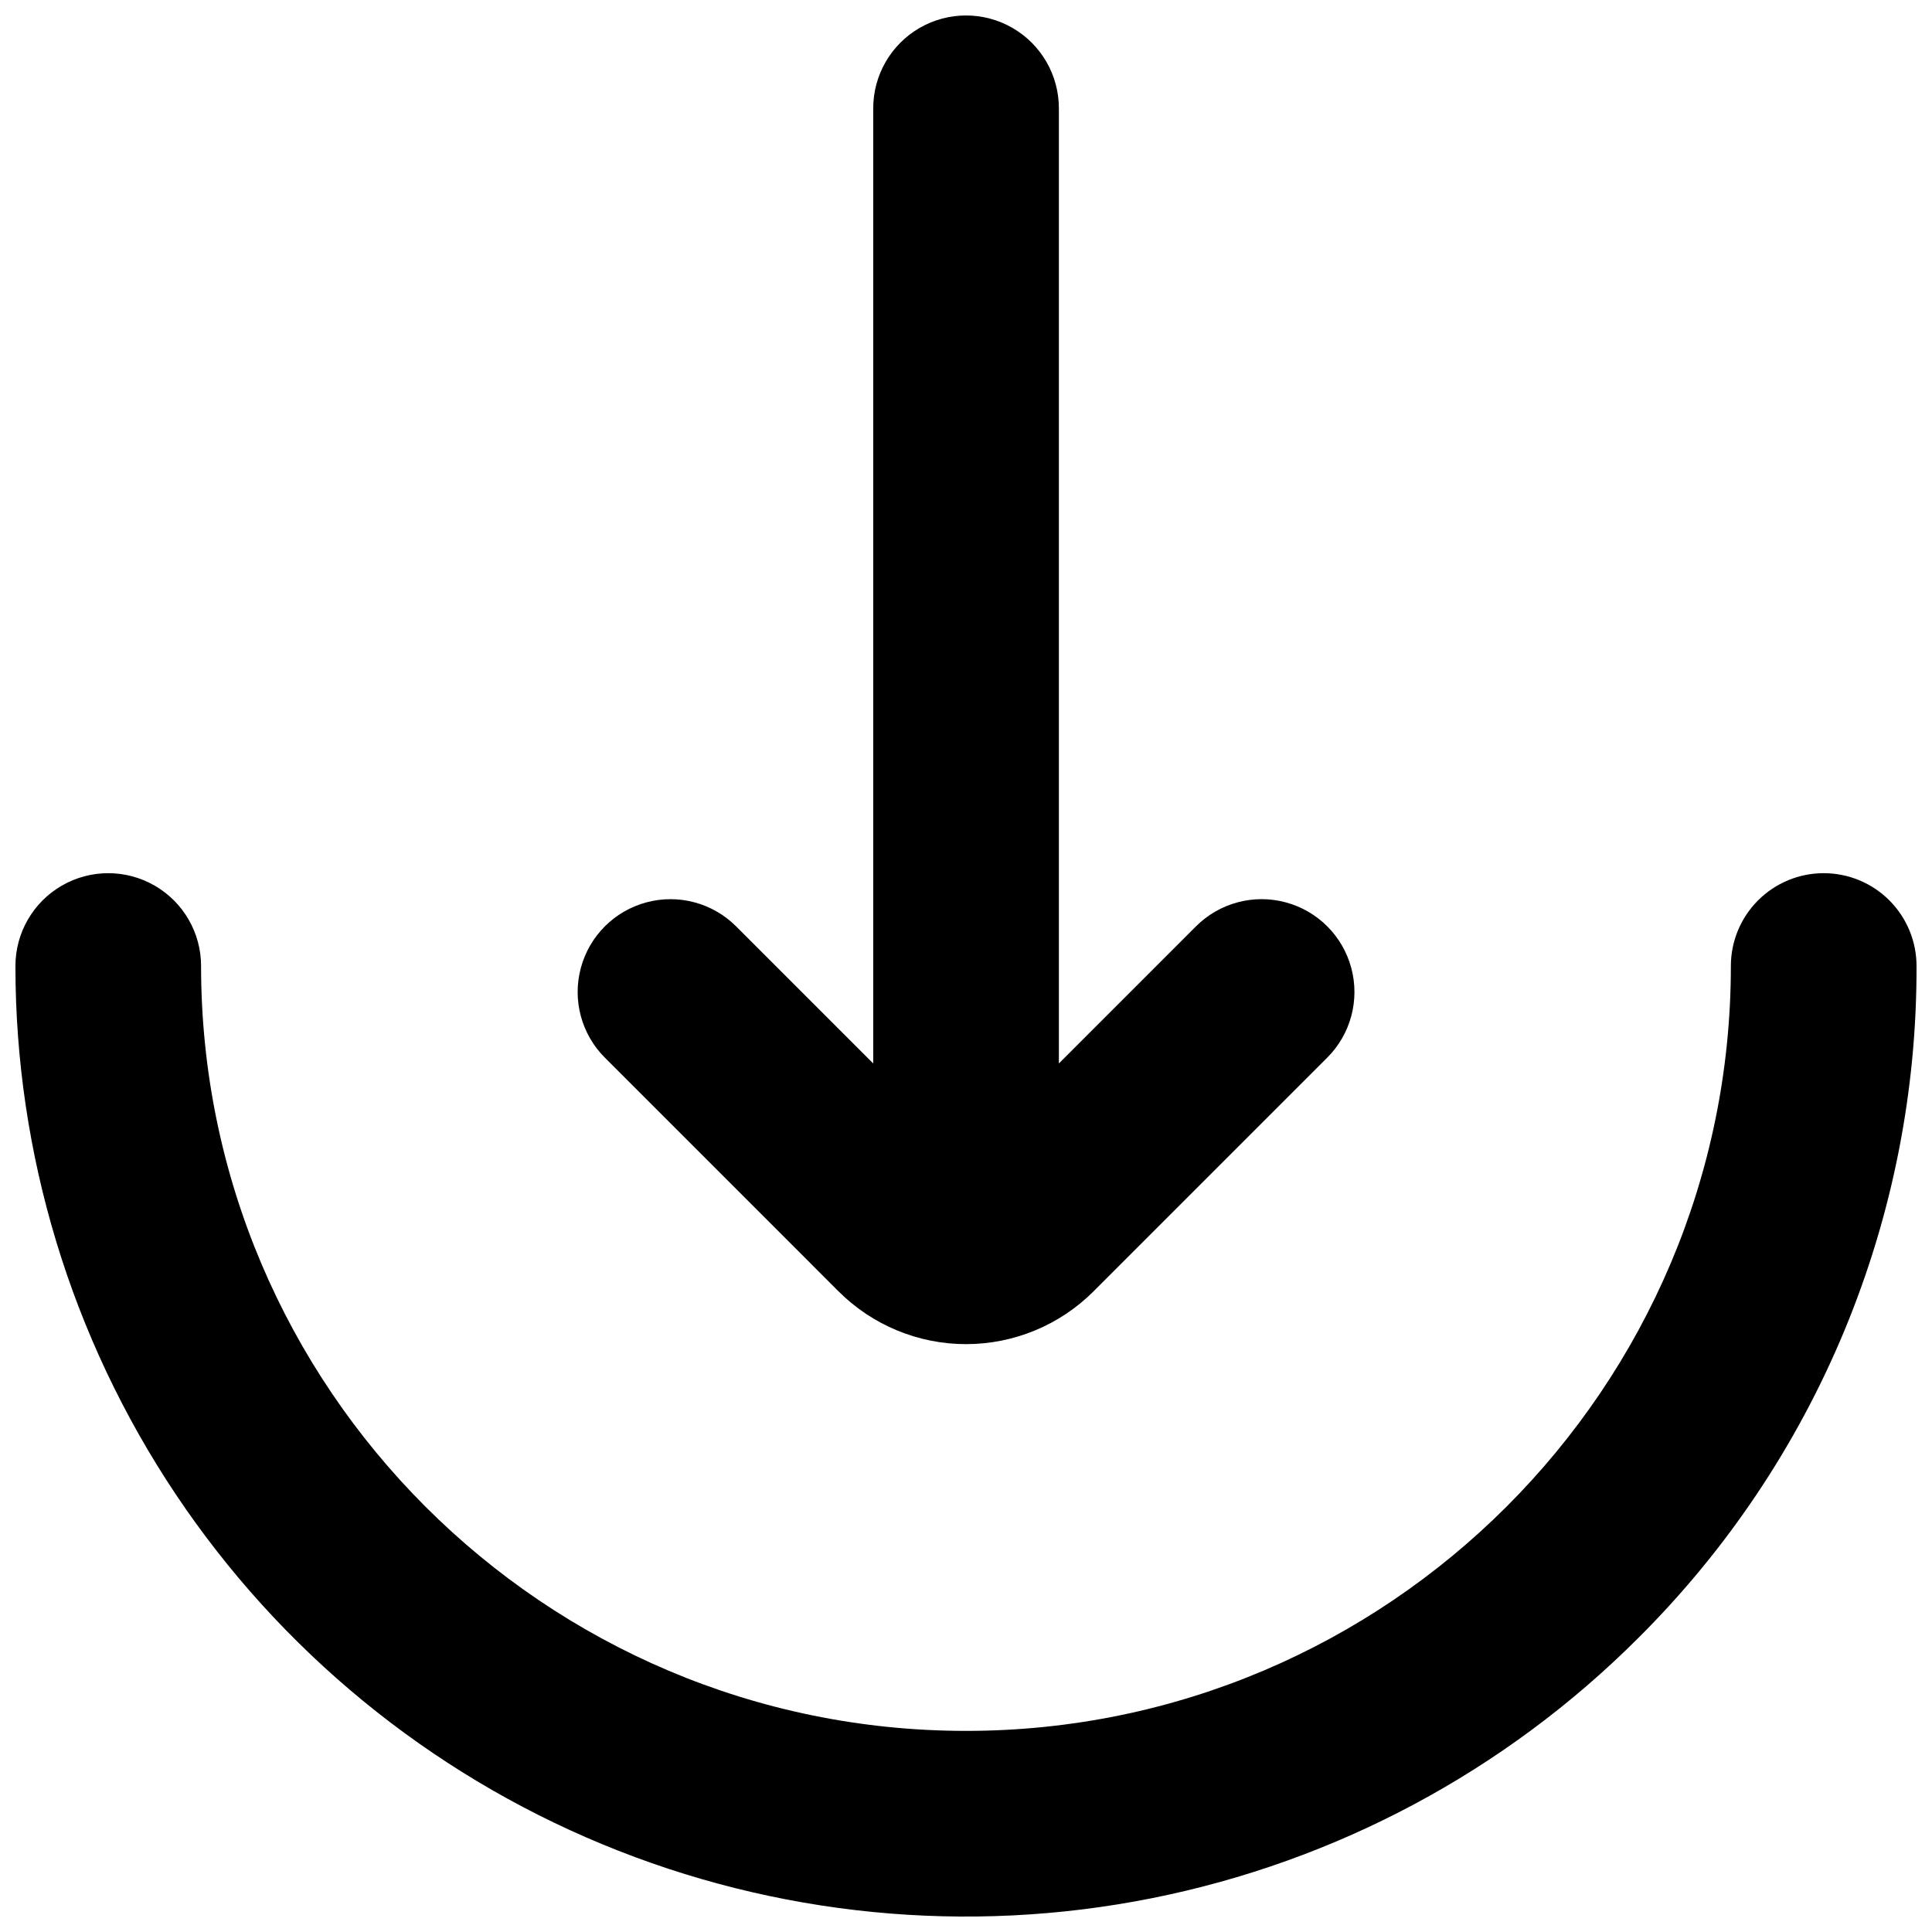 <?xml version="1.0" encoding="UTF-8"?>
<!-- Uploaded to: ICON Repo, www.iconrepo.com, Generator: ICON Repo Mixer Tools -->
<svg width="800px" height="800px" version="1.1" viewBox="144 144 512 512" xmlns="http://www.w3.org/2000/svg">
 <defs>
  <clipPath id="b">
   <path d="m148.09 375h503.81v276.9h-503.81z"/>
  </clipPath>
  <clipPath id="a">
   <path d="m297 148.09h206v352.91h-206z"/>
  </clipPath>
 </defs>
 <g>
  <g clip-path="url(#b)">
   <path d="m627.3 375.4c-6.527 0-12.781 2.59-17.395 7.207-4.617 4.613-7.207 10.867-7.207 17.395 0 111.77-90.934 202.7-202.7 202.7-111.77 0-202.71-90.934-202.71-202.7 0-8.789-4.688-16.91-12.301-21.305-7.609-4.394-16.988-4.394-24.598 0-7.613 4.394-12.301 12.516-12.301 21.305 0 49.82 14.773 98.523 42.453 139.95s67.023 73.715 113.05 92.781c46.031 19.066 96.68 24.055 145.55 14.332 48.863-9.719 93.75-33.711 128.98-68.941 23.465-23.336 42.07-51.094 54.734-81.672 12.664-30.574 19.137-63.355 19.047-96.449 0-6.527-2.59-12.781-7.203-17.395-4.613-4.617-10.871-7.207-17.395-7.207z"/>
  </g>
  <g clip-path="url(#a)">
   <path d="m366.21 486.21c8.965 8.965 21.125 14 33.801 14 12.68 0 24.84-5.035 33.801-14l61.926-61.926c6.215-6.215 8.641-15.273 6.367-23.762-2.273-8.488-8.906-15.121-17.395-17.395-8.488-2.277-17.547 0.152-23.762 6.367l-36.332 36.336v-253.13c0-8.789-4.691-16.91-12.301-21.305-7.613-4.394-16.988-4.394-24.602 0-7.609 4.394-12.301 12.516-12.301 21.305v253.13l-36.336-36.336 0.004 0.004c-6.215-6.215-15.273-8.641-23.762-6.367-8.492 2.273-15.121 8.906-17.395 17.395-2.277 8.488 0.152 17.547 6.367 23.762z"/>
  </g>
 </g>
</svg>